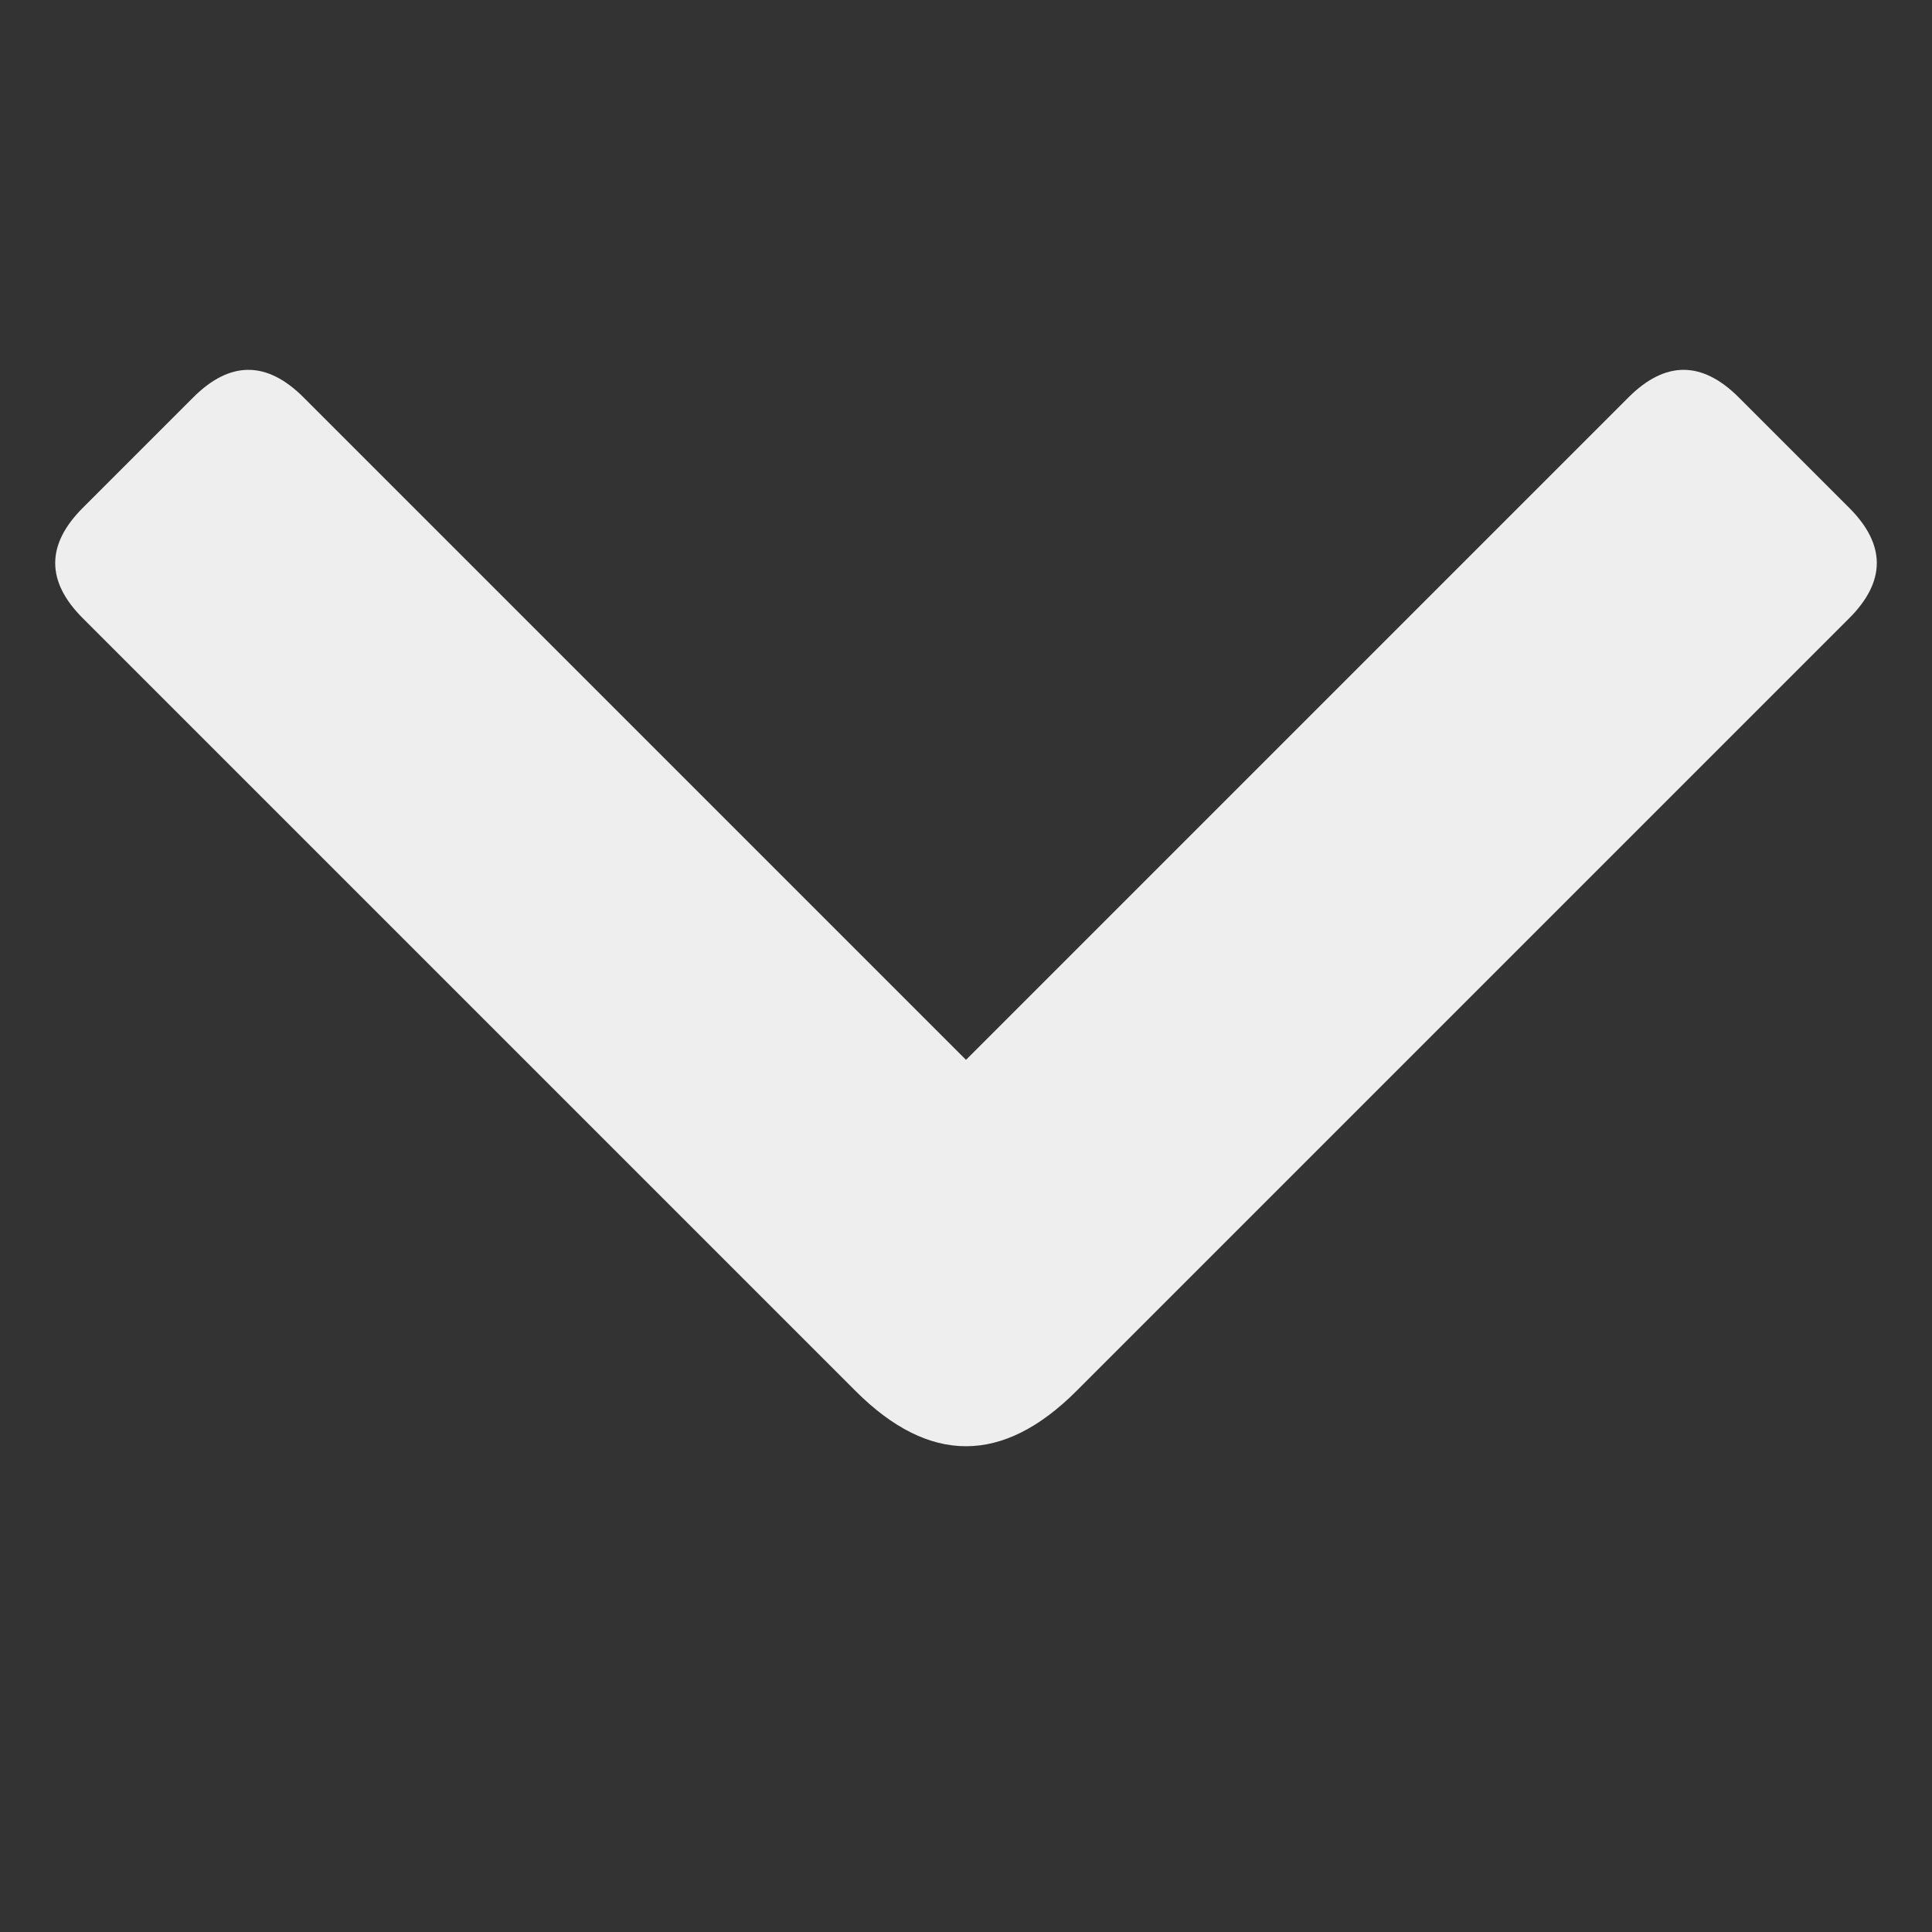 <svg xmlns="http://www.w3.org/2000/svg" xmlns:xlink="http://www.w3.org/1999/xlink" version="1.1" x="0px" y="0px" width="60" height="60" viewBox="0 0 350 350"><rect x="0" y="0" width="350" height="350" fill="#333333" stroke="none"/><g fill="#eeeeee">
    <path d="M55,72 q-10,-10 -20,0 l-20,20 q-10,10 0,20 l140,140 q20,20 40,0 l140,-140 q10,-10 0,-20 l-20,-20 q-10,-10 -20,0 l-120,120 z"></path>
</g></svg>